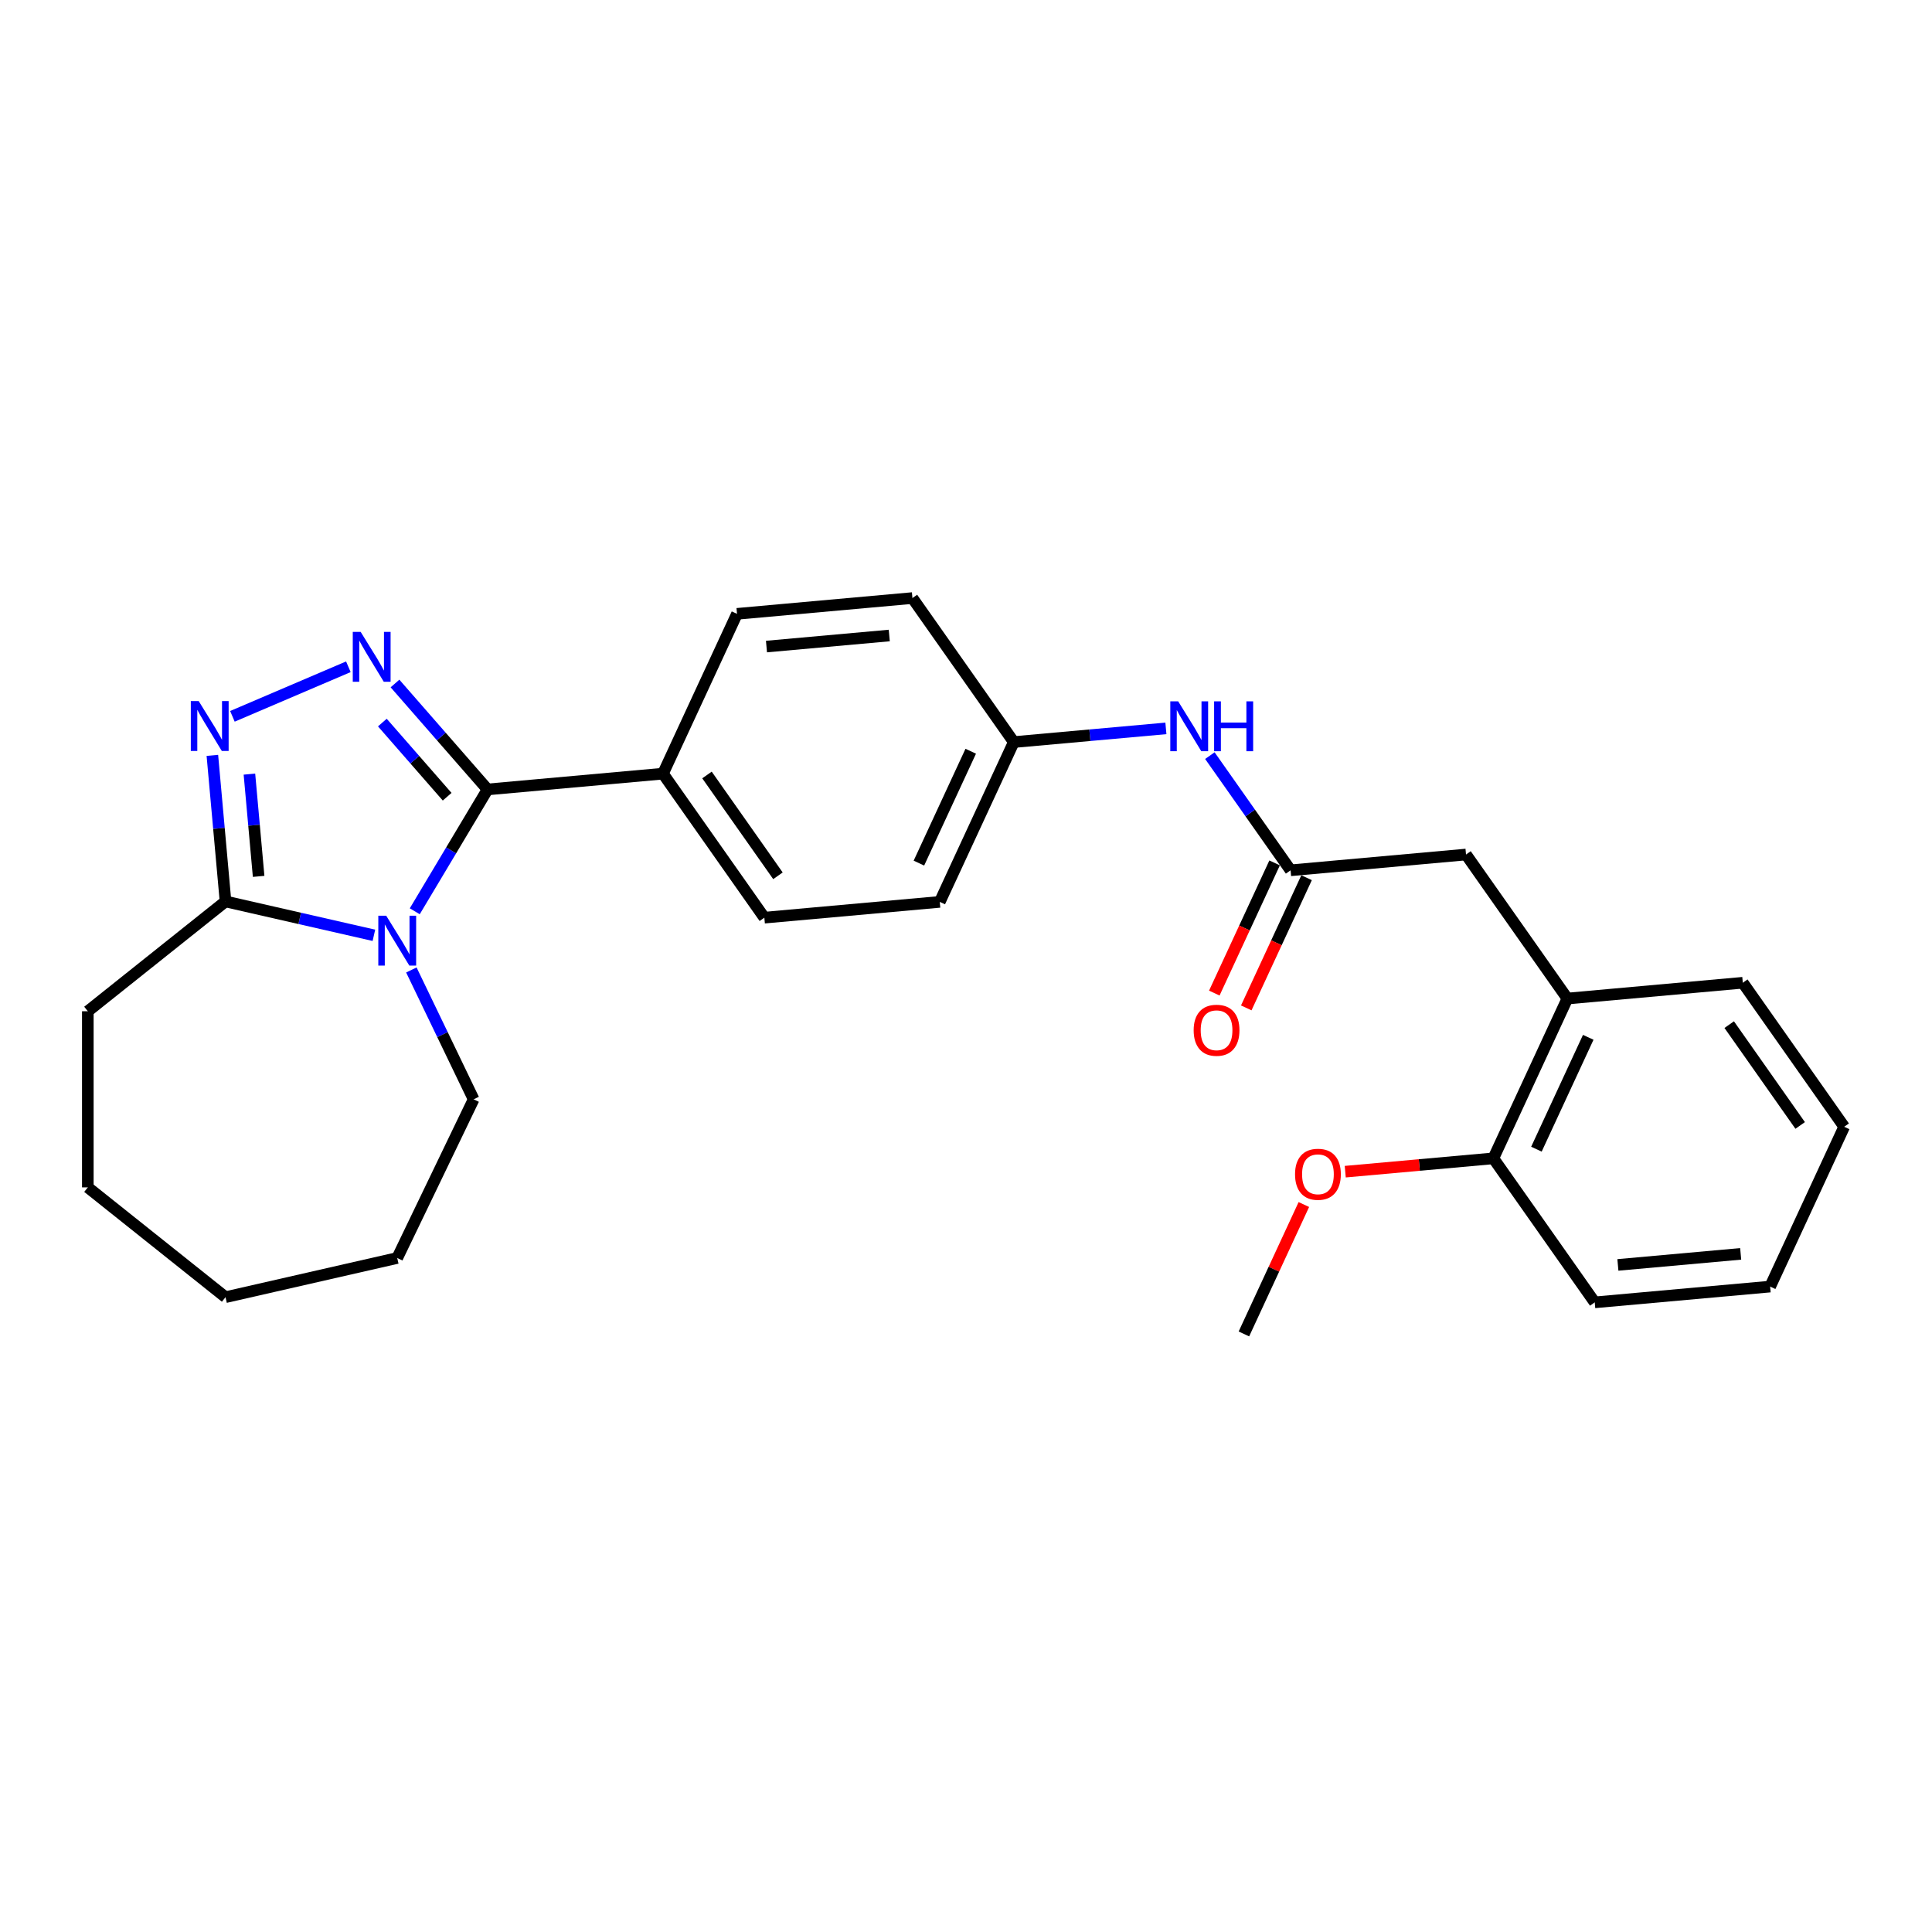 <?xml version='1.0' encoding='iso-8859-1'?>
<svg version='1.1' baseProfile='full'
              xmlns='http://www.w3.org/2000/svg'
                      xmlns:rdkit='http://www.rdkit.org/xml'
                      xmlns:xlink='http://www.w3.org/1999/xlink'
                  xml:space='preserve'
width='1000px' height='1000px' viewBox='0 0 1000 1000'>
<!-- END OF HEADER -->
<rect style='opacity:1.0;fill:#FFFFFF;stroke:none' width='1000' height='1000' x='0' y='0'> </rect>
<path class='bond-0' d='M 214.677,471.682 L 233.518,440.148' style='fill:none;fill-rule:evenodd;stroke:#0000FF;stroke-width:6px;stroke-linecap:butt;stroke-linejoin:miter;stroke-opacity:1' />
<path class='bond-0' d='M 233.518,440.148 L 252.359,408.613' style='fill:none;fill-rule:evenodd;stroke:#000000;stroke-width:6px;stroke-linecap:butt;stroke-linejoin:miter;stroke-opacity:1' />
<path class='bond-3' d='M 193.533,484.115 L 155.13,475.35' style='fill:none;fill-rule:evenodd;stroke:#0000FF;stroke-width:6px;stroke-linecap:butt;stroke-linejoin:miter;stroke-opacity:1' />
<path class='bond-3' d='M 155.13,475.35 L 116.727,466.585' style='fill:none;fill-rule:evenodd;stroke:#000000;stroke-width:6px;stroke-linecap:butt;stroke-linejoin:miter;stroke-opacity:1' />
<path class='bond-14' d='M 212.917,502.057 L 229.036,535.53' style='fill:none;fill-rule:evenodd;stroke:#0000FF;stroke-width:6px;stroke-linecap:butt;stroke-linejoin:miter;stroke-opacity:1' />
<path class='bond-14' d='M 229.036,535.53 L 245.156,569.003' style='fill:none;fill-rule:evenodd;stroke:#000000;stroke-width:6px;stroke-linecap:butt;stroke-linejoin:miter;stroke-opacity:1' />
<path class='bond-1' d='M 252.359,408.613 L 228.405,381.195' style='fill:none;fill-rule:evenodd;stroke:#000000;stroke-width:6px;stroke-linecap:butt;stroke-linejoin:miter;stroke-opacity:1' />
<path class='bond-1' d='M 228.405,381.195 L 204.45,353.777' style='fill:none;fill-rule:evenodd;stroke:#0000FF;stroke-width:6px;stroke-linecap:butt;stroke-linejoin:miter;stroke-opacity:1' />
<path class='bond-1' d='M 231.443,412.383 L 214.675,393.19' style='fill:none;fill-rule:evenodd;stroke:#000000;stroke-width:6px;stroke-linecap:butt;stroke-linejoin:miter;stroke-opacity:1' />
<path class='bond-1' d='M 214.675,393.19 L 197.907,373.998' style='fill:none;fill-rule:evenodd;stroke:#0000FF;stroke-width:6px;stroke-linecap:butt;stroke-linejoin:miter;stroke-opacity:1' />
<path class='bond-5' d='M 252.359,408.613 L 343.153,400.441' style='fill:none;fill-rule:evenodd;stroke:#000000;stroke-width:6px;stroke-linecap:butt;stroke-linejoin:miter;stroke-opacity:1' />
<path class='bond-27' d='M 180.311,345.121 L 120.297,370.772' style='fill:none;fill-rule:evenodd;stroke:#0000FF;stroke-width:6px;stroke-linecap:butt;stroke-linejoin:miter;stroke-opacity:1' />
<path class='bond-2' d='M 109.922,390.978 L 113.325,428.781' style='fill:none;fill-rule:evenodd;stroke:#0000FF;stroke-width:6px;stroke-linecap:butt;stroke-linejoin:miter;stroke-opacity:1' />
<path class='bond-2' d='M 113.325,428.781 L 116.727,466.585' style='fill:none;fill-rule:evenodd;stroke:#000000;stroke-width:6px;stroke-linecap:butt;stroke-linejoin:miter;stroke-opacity:1' />
<path class='bond-2' d='M 129.102,400.685 L 131.484,427.147' style='fill:none;fill-rule:evenodd;stroke:#0000FF;stroke-width:6px;stroke-linecap:butt;stroke-linejoin:miter;stroke-opacity:1' />
<path class='bond-2' d='M 131.484,427.147 L 133.865,453.609' style='fill:none;fill-rule:evenodd;stroke:#000000;stroke-width:6px;stroke-linecap:butt;stroke-linejoin:miter;stroke-opacity:1' />
<path class='bond-18' d='M 116.727,466.585 L 45.455,523.423' style='fill:none;fill-rule:evenodd;stroke:#000000;stroke-width:6px;stroke-linecap:butt;stroke-linejoin:miter;stroke-opacity:1' />
<path class='bond-4' d='M 668.009,450.47 L 647.118,420.792' style='fill:none;fill-rule:evenodd;stroke:#000000;stroke-width:6px;stroke-linecap:butt;stroke-linejoin:miter;stroke-opacity:1' />
<path class='bond-4' d='M 647.118,420.792 L 626.226,391.114' style='fill:none;fill-rule:evenodd;stroke:#0000FF;stroke-width:6px;stroke-linecap:butt;stroke-linejoin:miter;stroke-opacity:1' />
<path class='bond-8' d='M 668.009,450.47 L 758.804,442.299' style='fill:none;fill-rule:evenodd;stroke:#000000;stroke-width:6px;stroke-linecap:butt;stroke-linejoin:miter;stroke-opacity:1' />
<path class='bond-9' d='M 659.738,446.638 L 644.13,480.33' style='fill:none;fill-rule:evenodd;stroke:#000000;stroke-width:6px;stroke-linecap:butt;stroke-linejoin:miter;stroke-opacity:1' />
<path class='bond-9' d='M 644.13,480.33 L 628.521,514.021' style='fill:none;fill-rule:evenodd;stroke:#FF0000;stroke-width:6px;stroke-linecap:butt;stroke-linejoin:miter;stroke-opacity:1' />
<path class='bond-9' d='M 676.281,454.302 L 660.673,487.994' style='fill:none;fill-rule:evenodd;stroke:#000000;stroke-width:6px;stroke-linecap:butt;stroke-linejoin:miter;stroke-opacity:1' />
<path class='bond-9' d='M 660.673,487.994 L 645.064,521.685' style='fill:none;fill-rule:evenodd;stroke:#FF0000;stroke-width:6px;stroke-linecap:butt;stroke-linejoin:miter;stroke-opacity:1' />
<path class='bond-11' d='M 343.153,400.441 L 395.627,474.985' style='fill:none;fill-rule:evenodd;stroke:#000000;stroke-width:6px;stroke-linecap:butt;stroke-linejoin:miter;stroke-opacity:1' />
<path class='bond-11' d='M 365.933,401.128 L 402.665,453.309' style='fill:none;fill-rule:evenodd;stroke:#000000;stroke-width:6px;stroke-linecap:butt;stroke-linejoin:miter;stroke-opacity:1' />
<path class='bond-12' d='M 343.153,400.441 L 381.473,317.725' style='fill:none;fill-rule:evenodd;stroke:#000000;stroke-width:6px;stroke-linecap:butt;stroke-linejoin:miter;stroke-opacity:1' />
<path class='bond-6' d='M 603.466,377.013 L 564.104,380.555' style='fill:none;fill-rule:evenodd;stroke:#0000FF;stroke-width:6px;stroke-linecap:butt;stroke-linejoin:miter;stroke-opacity:1' />
<path class='bond-6' d='M 564.104,380.555 L 524.741,384.098' style='fill:none;fill-rule:evenodd;stroke:#000000;stroke-width:6px;stroke-linecap:butt;stroke-linejoin:miter;stroke-opacity:1' />
<path class='bond-7' d='M 811.277,516.843 L 758.804,442.299' style='fill:none;fill-rule:evenodd;stroke:#000000;stroke-width:6px;stroke-linecap:butt;stroke-linejoin:miter;stroke-opacity:1' />
<path class='bond-10' d='M 811.277,516.843 L 772.957,599.559' style='fill:none;fill-rule:evenodd;stroke:#000000;stroke-width:6px;stroke-linecap:butt;stroke-linejoin:miter;stroke-opacity:1' />
<path class='bond-10' d='M 822.073,536.914 L 795.248,594.816' style='fill:none;fill-rule:evenodd;stroke:#000000;stroke-width:6px;stroke-linecap:butt;stroke-linejoin:miter;stroke-opacity:1' />
<path class='bond-19' d='M 811.277,516.843 L 902.072,508.671' style='fill:none;fill-rule:evenodd;stroke:#000000;stroke-width:6px;stroke-linecap:butt;stroke-linejoin:miter;stroke-opacity:1' />
<path class='bond-17' d='M 772.957,599.559 L 734.625,603.009' style='fill:none;fill-rule:evenodd;stroke:#000000;stroke-width:6px;stroke-linecap:butt;stroke-linejoin:miter;stroke-opacity:1' />
<path class='bond-17' d='M 734.625,603.009 L 696.293,606.459' style='fill:none;fill-rule:evenodd;stroke:#FF0000;stroke-width:6px;stroke-linecap:butt;stroke-linejoin:miter;stroke-opacity:1' />
<path class='bond-20' d='M 772.957,599.559 L 825.431,674.103' style='fill:none;fill-rule:evenodd;stroke:#000000;stroke-width:6px;stroke-linecap:butt;stroke-linejoin:miter;stroke-opacity:1' />
<path class='bond-15' d='M 395.627,474.985 L 486.421,466.814' style='fill:none;fill-rule:evenodd;stroke:#000000;stroke-width:6px;stroke-linecap:butt;stroke-linejoin:miter;stroke-opacity:1' />
<path class='bond-16' d='M 381.473,317.725 L 472.268,309.554' style='fill:none;fill-rule:evenodd;stroke:#000000;stroke-width:6px;stroke-linecap:butt;stroke-linejoin:miter;stroke-opacity:1' />
<path class='bond-16' d='M 396.727,334.658 L 460.283,328.938' style='fill:none;fill-rule:evenodd;stroke:#000000;stroke-width:6px;stroke-linecap:butt;stroke-linejoin:miter;stroke-opacity:1' />
<path class='bond-13' d='M 524.741,384.098 L 472.268,309.554' style='fill:none;fill-rule:evenodd;stroke:#000000;stroke-width:6px;stroke-linecap:butt;stroke-linejoin:miter;stroke-opacity:1' />
<path class='bond-29' d='M 524.741,384.098 L 486.421,466.814' style='fill:none;fill-rule:evenodd;stroke:#000000;stroke-width:6px;stroke-linecap:butt;stroke-linejoin:miter;stroke-opacity:1' />
<path class='bond-29' d='M 502.45,388.841 L 475.626,446.742' style='fill:none;fill-rule:evenodd;stroke:#000000;stroke-width:6px;stroke-linecap:butt;stroke-linejoin:miter;stroke-opacity:1' />
<path class='bond-22' d='M 245.156,569.003 L 205.603,651.137' style='fill:none;fill-rule:evenodd;stroke:#000000;stroke-width:6px;stroke-linecap:butt;stroke-linejoin:miter;stroke-opacity:1' />
<path class='bond-21' d='M 674.874,623.465 L 659.358,656.956' style='fill:none;fill-rule:evenodd;stroke:#FF0000;stroke-width:6px;stroke-linecap:butt;stroke-linejoin:miter;stroke-opacity:1' />
<path class='bond-21' d='M 659.358,656.956 L 643.843,690.446' style='fill:none;fill-rule:evenodd;stroke:#000000;stroke-width:6px;stroke-linecap:butt;stroke-linejoin:miter;stroke-opacity:1' />
<path class='bond-23' d='M 45.455,523.423 L 45.455,614.584' style='fill:none;fill-rule:evenodd;stroke:#000000;stroke-width:6px;stroke-linecap:butt;stroke-linejoin:miter;stroke-opacity:1' />
<path class='bond-24' d='M 902.072,508.671 L 954.545,583.216' style='fill:none;fill-rule:evenodd;stroke:#000000;stroke-width:6px;stroke-linecap:butt;stroke-linejoin:miter;stroke-opacity:1' />
<path class='bond-24' d='M 895.034,530.348 L 931.766,582.529' style='fill:none;fill-rule:evenodd;stroke:#000000;stroke-width:6px;stroke-linecap:butt;stroke-linejoin:miter;stroke-opacity:1' />
<path class='bond-30' d='M 825.431,674.103 L 916.225,665.931' style='fill:none;fill-rule:evenodd;stroke:#000000;stroke-width:6px;stroke-linecap:butt;stroke-linejoin:miter;stroke-opacity:1' />
<path class='bond-30' d='M 837.416,654.719 L 900.972,648.998' style='fill:none;fill-rule:evenodd;stroke:#000000;stroke-width:6px;stroke-linecap:butt;stroke-linejoin:miter;stroke-opacity:1' />
<path class='bond-26' d='M 205.603,651.137 L 116.727,671.422' style='fill:none;fill-rule:evenodd;stroke:#000000;stroke-width:6px;stroke-linecap:butt;stroke-linejoin:miter;stroke-opacity:1' />
<path class='bond-28' d='M 45.455,614.584 L 116.727,671.422' style='fill:none;fill-rule:evenodd;stroke:#000000;stroke-width:6px;stroke-linecap:butt;stroke-linejoin:miter;stroke-opacity:1' />
<path class='bond-25' d='M 954.545,583.216 L 916.225,665.931' style='fill:none;fill-rule:evenodd;stroke:#000000;stroke-width:6px;stroke-linecap:butt;stroke-linejoin:miter;stroke-opacity:1' />
<path  class='atom-0' d='M 199.896 473.961
L 208.356 487.636
Q 209.194 488.985, 210.544 491.428
Q 211.893 493.871, 211.966 494.017
L 211.966 473.961
L 215.393 473.961
L 215.393 499.778
L 211.856 499.778
L 202.777 484.828
Q 201.719 483.078, 200.589 481.072
Q 199.495 479.066, 199.167 478.447
L 199.167 499.778
L 195.812 499.778
L 195.812 473.961
L 199.896 473.961
' fill='#0000FF'/>
<path  class='atom-2' d='M 186.674 327.054
L 195.134 340.728
Q 195.972 342.077, 197.322 344.52
Q 198.671 346.963, 198.744 347.109
L 198.744 327.054
L 202.171 327.054
L 202.171 352.87
L 198.634 352.87
L 189.555 337.92
Q 188.497 336.17, 187.367 334.164
Q 186.273 332.159, 185.945 331.539
L 185.945 352.87
L 182.59 352.87
L 182.59 327.054
L 186.674 327.054
' fill='#0000FF'/>
<path  class='atom-3' d='M 102.849 362.882
L 111.309 376.556
Q 112.147 377.905, 113.496 380.349
Q 114.846 382.792, 114.919 382.938
L 114.919 362.882
L 118.346 362.882
L 118.346 388.699
L 114.809 388.699
L 105.73 373.749
Q 104.672 371.998, 103.542 369.993
Q 102.448 367.987, 102.12 367.367
L 102.12 388.699
L 98.765 388.699
L 98.765 362.882
L 102.849 362.882
' fill='#0000FF'/>
<path  class='atom-7' d='M 609.829 363.018
L 618.289 376.692
Q 619.127 378.041, 620.477 380.484
Q 621.826 382.927, 621.899 383.073
L 621.899 363.018
L 625.326 363.018
L 625.326 388.835
L 621.789 388.835
L 612.71 373.884
Q 611.652 372.134, 610.522 370.128
Q 609.428 368.123, 609.1 367.503
L 609.1 388.835
L 605.745 388.835
L 605.745 363.018
L 609.829 363.018
' fill='#0000FF'/>
<path  class='atom-7' d='M 628.426 363.018
L 631.926 363.018
L 631.926 373.994
L 645.126 373.994
L 645.126 363.018
L 648.627 363.018
L 648.627 388.835
L 645.126 388.835
L 645.126 376.911
L 631.926 376.911
L 631.926 388.835
L 628.426 388.835
L 628.426 363.018
' fill='#0000FF'/>
<path  class='atom-10' d='M 617.838 533.259
Q 617.838 527.06, 620.901 523.596
Q 623.964 520.132, 629.689 520.132
Q 635.414 520.132, 638.477 523.596
Q 641.54 527.06, 641.54 533.259
Q 641.54 539.531, 638.441 543.105
Q 635.341 546.642, 629.689 546.642
Q 624.001 546.642, 620.901 543.105
Q 617.838 539.568, 617.838 533.259
M 629.689 543.725
Q 633.627 543.725, 635.742 541.099
Q 637.894 538.437, 637.894 533.259
Q 637.894 528.191, 635.742 525.638
Q 633.627 523.049, 629.689 523.049
Q 625.751 523.049, 623.6 525.602
Q 621.485 528.154, 621.485 533.259
Q 621.485 538.474, 623.6 541.099
Q 625.751 543.725, 629.689 543.725
' fill='#FF0000'/>
<path  class='atom-18' d='M 670.312 607.803
Q 670.312 601.604, 673.375 598.14
Q 676.438 594.676, 682.163 594.676
Q 687.888 594.676, 690.951 598.14
Q 694.014 601.604, 694.014 607.803
Q 694.014 614.075, 690.915 617.649
Q 687.815 621.186, 682.163 621.186
Q 676.475 621.186, 673.375 617.649
Q 670.312 614.112, 670.312 607.803
M 682.163 618.269
Q 686.101 618.269, 688.216 615.643
Q 690.368 612.981, 690.368 607.803
Q 690.368 602.735, 688.216 600.182
Q 686.101 597.593, 682.163 597.593
Q 678.225 597.593, 676.074 600.146
Q 673.959 602.698, 673.959 607.803
Q 673.959 613.018, 676.074 615.643
Q 678.225 618.269, 682.163 618.269
' fill='#FF0000'/>
</svg>
